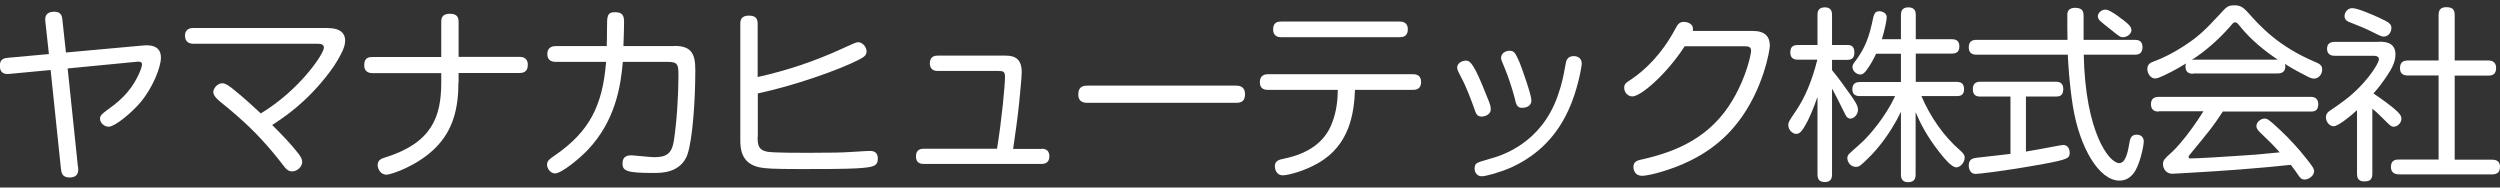 <?xml version="1.0" encoding="UTF-8"?>
<svg id="_レイヤー_1" data-name="レイヤー 1" xmlns="http://www.w3.org/2000/svg" width="160" height="12" version="1.1" viewBox="0 0 160 12">
  <rect x="0" y="0" width="160" height="12" fill="#333333" stroke="none"/>
  <defs>
    <style>
      .cls-1 {
        fill: #fff;
        stroke-width: 0px;
      }
    </style>
  </defs>
  <path class="cls-1" d="M5,10.69c.02.19.07.67-.55.67-.48,0-.52-.32-.55-.56l-.66-6.32-2.64.25c-.16.01-.61.06-.61-.52,0-.36.18-.48.5-.51l2.64-.24-.23-2.11c-.04-.32.08-.6.57-.6.36,0,.49.17.52.49l.23,2.12,4.95-.45c.42-.04,1.13-.01,1.13.78,0,.58-.5,1.92-1.36,2.92-.6.68-1.6,1.5-1.99,1.5-.26,0-.55-.23-.55-.52,0-.2.16-.32.37-.48.74-.54,1.5-1.09,2.08-2.29.14-.29.24-.58.24-.7,0-.19-.2-.18-.31-.17l-4.45.43.66,6.32Z"/>
  <path class="cls-1" d="M21.02,1.8c.51,0,1.07.16,1.07.81,0,.26-.11.51-.16.63-.14.31-.43.85-.86,1.41-1.47,1.94-2.92,2.87-3.65,3.35.62.62,1.19,1.2,1.71,1.87.13.19.21.32.21.5,0,.3-.32.6-.64.6-.26,0-.41-.18-.51-.31-.52-.67-.87-1.1-1.44-1.72-.99-1.09-2.27-2.12-2.46-2.27-.29-.23-.64-.5-.64-.79,0-.18.23-.55.57-.55.2,0,.38.13.61.3.8.63,1.48,1.28,1.86,1.63,2.49-1.5,4.04-3.82,4.04-4.21,0-.25-.27-.25-.47-.25h-7.87c-.27,0-.55-.11-.55-.51,0-.5.43-.5.55-.5h8.62Z"/>
  <path class="cls-1" d="M29.34,5.26c0,1.63-.32,3.06-1.48,4.21-1.17,1.17-2.86,1.71-3.12,1.71-.42,0-.57-.42-.57-.61,0-.35.27-.43.5-.5,2.96-.93,3.57-2.58,3.57-4.79v-.6h-4.39c-.12,0-.54,0-.54-.51s.33-.52.54-.52h4.39V1.4c0-.23.05-.52.55-.52.43,0,.56.19.56.52v2.24h3.89c.12,0,.54,0,.54.51,0,.48-.33.52-.54.52h-3.89v.58Z"/>
  <path class="cls-1" d="M43.18,2.94c1.11,0,1.32.55,1.32,1.56,0,1.9-.17,4.39-.5,5.38-.43,1.19-1.66,1.19-2.18,1.19-1.75,0-1.98-.14-1.98-.62s.37-.51.58-.51c.12,0,1.22.12,1.44.12.75,0,1.12-.19,1.26-1.01.2-1.25.3-3.05.3-4.14,0-.73,0-.95-.66-.95h-2.9c-.13,1.56-.48,3.78-2.25,5.64-.51.54-1.67,1.5-2.09,1.5-.27,0-.51-.3-.51-.56s.19-.38.48-.58c2.25-1.54,3.08-3.22,3.3-6h-3.2c-.14,0-.56,0-.56-.5s.41-.51.56-.51h3.24c.01-.24.02-.76.02-1.18,0-.73,0-.99.52-.99.57,0,.57.35.57.69,0,.16-.01.64-.04,1.48h3.24Z"/>
  <path class="cls-1" d="M48.49,8.75c0,.47,0,.87.68.97.48.06,1.92.06,2.52.06,1.55,0,2.31-.02,2.7-.05.37-.01.94-.07,1.31-.07.45,0,.48.33.48.5,0,.49-.32.54-1.28.61-.72.05-2.55.05-3.65.05-1.87,0-2.28-.04-2.64-.11-1.2-.25-1.23-1.24-1.23-1.76V1.52c0-.24.06-.52.55-.52.41,0,.56.17.56.52v3.41c1.85-.41,3.65-1.01,5.37-1.8.76-.35.95-.43,1.06-.43.23,0,.54.25.54.6,0,.2-.12.33-.45.5-1.31.68-4.21,1.69-6.51,2.18v2.78Z"/>
  <path class="cls-1" d="M66.66,9.52c.11,0,.5,0,.5.48s-.38.49-.5.49h-7.54c-.12,0-.5,0-.5-.48s.36-.49.5-.49h4.69c.31-1.9.51-4.09.51-4.6,0-.35-.11-.38-.47-.38h-3.83c-.11,0-.51,0-.51-.49s.39-.49.51-.49h4.34c.62,0,1.03.23,1.03,1.06,0,.33-.13,1.59-.17,2.02-.11,1.04-.22,1.78-.38,2.89h1.81Z"/>
  <path class="cls-1" d="M69.62,6.58c-.18,0-.61,0-.61-.54s.37-.56.61-.56h9.45c.18,0,.61,0,.61.55s-.38.55-.61.55h-9.45Z"/>
  <path class="cls-1" d="M81.15,5.75c-.13,0-.52,0-.52-.49s.38-.51.52-.51h9.28c.12,0,.52,0,.52.5s-.39.5-.52.5h-3.71c-.06,1.47-.33,3.52-2.33,4.67-.91.54-1.98.8-2.28.8-.48,0-.52-.49-.52-.58,0-.33.23-.42.6-.49,1.56-.32,2.55-1.06,3.01-2.15.36-.85.41-1.66.42-2.25h-4.46ZM89.57,1.38c.13,0,.53,0,.53.5s-.39.5-.53.5h-7.56c-.13,0-.53,0-.53-.5s.36-.5.53-.5h7.56Z"/>
  <path class="cls-1" d="M94.35,6.94c-.17-.48-.52-1.41-.79-1.9-.26-.51-.3-.57-.3-.72,0-.27.3-.44.55-.44.19,0,.41,0,1.05,1.55.14.36.39.95.43,1.06.04.1.12.31.12.5,0,.37-.42.47-.58.47-.31,0-.37-.19-.48-.52ZM95.36,10.16c.74-.2,3.27-.97,4.34-4.04.26-.73.37-1.3.5-2.02.02-.18.1-.51.51-.51.07,0,.52,0,.52.49,0,.18-.27,1.74-.86,2.99-.91,1.99-2.34,3.05-3.66,3.65-.73.32-1.62.56-1.87.56-.43,0-.49-.42-.46-.57.04-.27.07-.29.98-.55ZM96.95,6.31c-.15-.58-.43-1.44-.64-1.93-.24-.56-.24-.57-.24-.69,0-.26.26-.44.54-.44s.37.11.64.74c.15.37.76,2.08.76,2.43s-.29.48-.62.48c-.3,0-.37-.26-.44-.58Z"/>
  <path class="cls-1" d="M112.18,1.98c.81,0,1.09.39,1.09.95,0,.27-.42,2.8-2.04,4.89-.81,1.04-2.18,2.36-4.85,3.16-.35.11-.99.27-1.28.27-.55,0-.56-.51-.56-.56,0-.37.25-.43.69-.52,2.04-.48,4.27-1.36,5.7-3.84.85-1.45,1.14-2.87,1.14-3.08,0-.29-.21-.29-.54-.29h-3.71c-1.13,1.75-2.79,3.21-3.35,3.21-.29,0-.52-.26-.52-.54,0-.25.07-.31.49-.58.74-.5,1.87-1.49,2.79-3.22.14-.26.24-.43.55-.43.2,0,.5.1.56.35.02.08.01.17,0,.23h3.84Z"/>
  <path class="cls-1" d="M117.25,11.16c0,.16-.02.49-.44.49-.32,0-.49-.12-.49-.49v-4.96c-.31.88-.57,1.47-.8,1.85-.17.29-.32.52-.56.52s-.51-.26-.51-.57c0-.18.05-.25.44-.83.62-.89,1.08-2,1.42-3.35h-1.23c-.13,0-.5,0-.5-.45,0-.35.14-.49.5-.49h1.24V.96c0-.16.01-.49.47-.49.35,0,.46.19.46.49v1.92h.98c.17,0,.45.02.45.47,0,.37-.17.48-.45.48h-.98v.66c.42.51.81,1.05,1.19,1.59.31.44.47.69.47.94,0,.33-.27.57-.48.57s-.29-.17-.38-.36c-.26-.52-.61-1.23-.8-1.56v5.51ZM125.21,5.24c.27,0,.49.08.49.47,0,.42-.29.44-.49.44h-2.24c.57,1.32,1.39,2.53,2.48,3.48.18.16.29.27.29.47,0,.27-.26.61-.54.61-.31,0-.84-.66-1.11-1.01-.76-.97-1.18-1.79-1.49-2.52v3.98c0,.33-.13.5-.49.5-.45,0-.45-.37-.45-.5v-4c-.75,1.53-1.61,2.48-1.97,2.84-.62.62-.7.68-.92.68-.32,0-.54-.3-.54-.56,0-.04,0-.14.1-.26.04-.05.49-.44.74-.67.58-.51,1.6-1.72,2.22-3.04h-2.24c-.25,0-.5-.06-.5-.45,0-.44.35-.45.5-.45h2.61v-1.81h-1.59c-.14.3-.33.67-.62,1.06-.14.19-.25.27-.39.27-.2,0-.5-.19-.5-.48,0-.1.02-.18.18-.38.36-.48.79-1.13,1.06-2.39.13-.64.17-.8.49-.8.19,0,.46.12.46.38,0,.16-.11.76-.31,1.41h1.22V.97c0-.21.04-.5.48-.5.47,0,.47.36.47.5v1.54h2.29c.25,0,.5.06.5.47,0,.43-.32.45-.5.45h-2.29v1.81h2.61Z"/>
  <path class="cls-1" d="M136.63,2.55c.15,0,.49.01.49.47,0,.42-.27.48-.49.48h-3.27c.1,4.98,1.63,6.94,2.27,6.94.43,0,.56-.8.62-1.12.07-.44.12-.7.5-.7.05,0,.45,0,.45.44,0,.23-.19,1.22-.51,1.81-.17.32-.5.69-1.04.69-1.31,0-2.55-2.11-2.98-4.73-.24-1.47-.31-2.87-.33-3.33h-5.84c-.14,0-.5-.01-.5-.47,0-.41.26-.48.5-.48h5.82c-.01-.24-.02-1.53-.01-1.66.02-.31.27-.39.5-.39.54,0,.54.32.54.57v1.48h3.29ZM128.66,6.18h-1.91c-.16,0-.49-.01-.49-.47,0-.37.2-.48.49-.48h4.81c.15,0,.49.01.49.47s-.29.48-.49.48h-1.9v3.52c.78-.13.91-.16,2.1-.38.13-.02.24-.04.29-.04.39,0,.41.43.41.49,0,.36-.12.43-1.65.72-2.75.5-4.25.64-4.36.64-.45,0-.45-.5-.45-.54,0-.44.31-.47.56-.5.93-.1,1.44-.16,2.11-.24v-3.67ZM135.8,1.21c.49.38.61.52.61.73,0,.21-.25.44-.54.44-.18,0-.24-.05-.82-.52-.11-.08-.62-.49-.68-.56s-.11-.16-.11-.25c0-.24.27-.47.55-.43.25.04.75.41.99.6Z"/>
  <path class="cls-1" d="M140.37,4.72c-.25,0-.5-.07-.5-.47,0-.08.02-.13.04-.19-.26.16-.8.48-1.46.79-.27.12-.39.17-.54.17-.26,0-.48-.31-.48-.6,0-.31.19-.41.44-.5.73-.27,1.32-.61,1.75-.88,1.1-.69,1.55-1.17,2.42-2.1.46-.51.55-.6.97-.6s.58.17.85.45c.81.91,1.94,2.17,4.32,3.18.25.11.44.19.44.48s-.21.58-.52.58c-.12,0-.27-.05-.47-.16-.58-.29-1.12-.6-1.39-.78.01.04.02.1.02.17,0,.44-.39.44-.5.44h-5.39ZM138.16,7.14c-.12,0-.5,0-.5-.47,0-.41.29-.47.5-.47h9.71c.12,0,.5,0,.5.47s-.32.47-.5.47h-5.61c-.69,1.04-.73,1.07-2.13,2.78-.05.06-.06.08-.06.12,0,.1.08.1.12.1.45,0,2.4-.12,2.93-.16,1.12-.07,1.32-.08,2.78-.23-.44-.49-.5-.55-1.26-1.28-.17-.17-.23-.27-.23-.41,0-.25.29-.47.51-.47.19,0,.25.02,1.03.75.57.54,1.22,1.24,1.68,1.84.39.49.47.62.47.79,0,.27-.33.52-.61.52-.2,0-.29-.12-.39-.27-.17-.26-.35-.49-.49-.67-2.17.23-4.34.39-6.51.51-.14.01-1.01.06-1.07.06-.42,0-.6-.36-.6-.61s.11-.36.48-.69c.89-.79,1.92-2.39,2.11-2.7h-2.85ZM140.37,3.82h5.41c-.91-.61-1.75-1.3-2.43-2.15-.16-.19-.2-.24-.3-.24s-.12.02-.3.24c-.72.82-1.54,1.56-2.47,2.16h.08Z"/>
  <path class="cls-1" d="M152.27,2.67c.3,0,1.04,0,1.04.81,0,.42-.19.79-.31,1-.08.13-.46.79-1.1,1.5.2.13.75.51,1.25.91.43.36.54.51.54.72,0,.27-.27.5-.48.5-.17,0-.25-.08-.56-.39-.45-.45-.58-.57-.82-.76v4.15c0,.41-.19.5-.53.5-.43,0-.45-.32-.45-.49v-4.07c-.32.3-1.19,1.03-1.5,1.03-.25,0-.49-.27-.49-.57,0-.17.07-.29.2-.39.19-.14.5-.33.69-.48,1.61-1.11,2.5-2.58,2.5-2.84,0-.23-.23-.23-.42-.23h-2.4c-.12,0-.5-.01-.5-.45s.39-.44.5-.44h2.83ZM152.13,1.07c.82.37.92.48.92.73s-.19.54-.48.54c-.14,0-.17-.01-.75-.3-.48-.24-.72-.33-1.32-.57-.23-.08-.45-.17-.45-.44s.23-.51.49-.51c.35,0,1.34.44,1.6.56ZM159.24,3.87c.12,0,.51.01.51.47,0,.38-.18.5-.51.5h-2.14v5.38h2.39c.11,0,.51,0,.51.44,0,.38-.19.5-.51.5h-5.92c-.14,0-.55,0-.55-.48s.36-.47.55-.47h2.5v-5.38h-1.97c-.12,0-.5,0-.5-.45,0-.39.18-.5.5-.51h1.97V.96c0-.2.04-.5.48-.5.37,0,.55.11.55.5v2.91h2.14Z"/>
</svg>